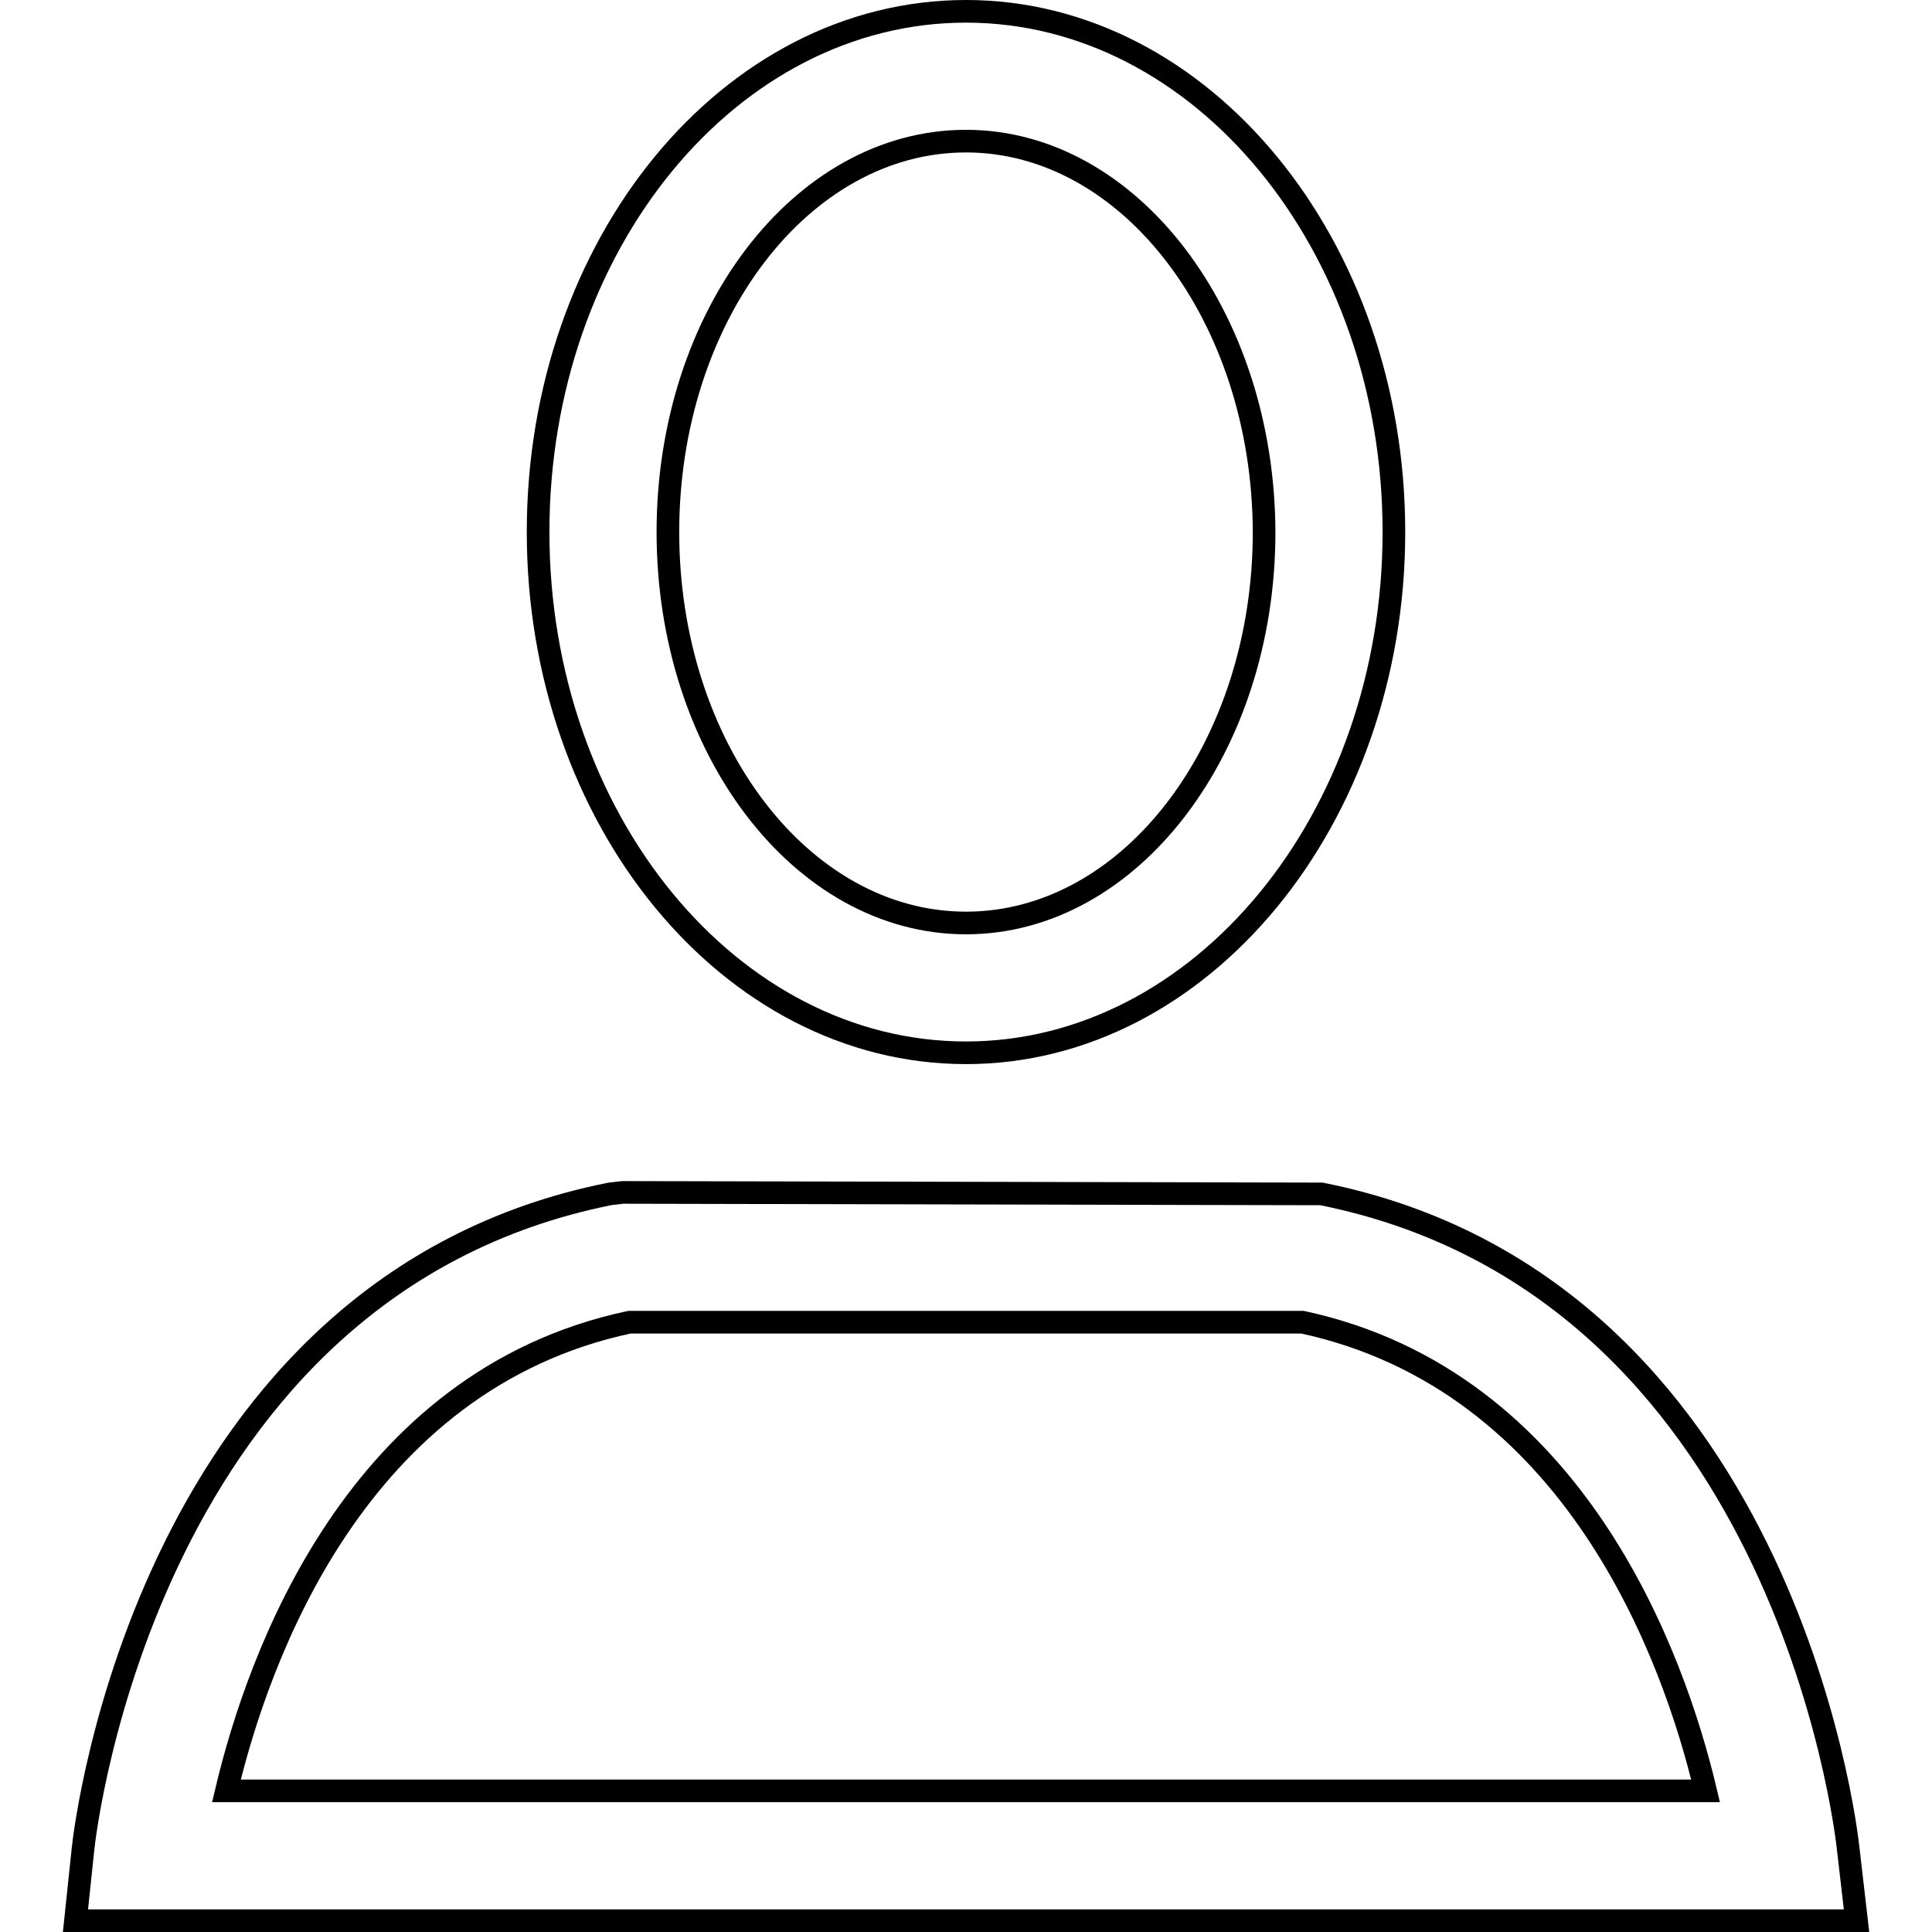 <?xml version="1.0" encoding="utf-8"?>
<!-- Svg Vector Icons : http://www.onlinewebfonts.com/icon -->
<!DOCTYPE svg PUBLIC "-//W3C//DTD SVG 1.1//EN" "http://www.w3.org/Graphics/SVG/1.1/DTD/svg11.dtd">
<svg version="1.1" xmlns="http://www.w3.org/2000/svg" xmlns:xlink="http://www.w3.org/1999/xlink" x="0px" y="0px" viewBox="0 0 256 256" enable-background="new 0 0 256 256" xml:space="preserve">
<g><g><path stroke-width="3" fill-opacity="0" stroke="#000000"  d="M128,139.5c-31.3,0-56.7-31-56.7-69c0-38.1,25.4-69,56.7-69s56.7,31,56.7,69C184.7,108.5,159.2,139.5,128,139.5z M128,18.7c-21.8,0-39.5,23.2-39.5,51.8c0,28.6,17.7,51.8,39.5,51.8c21.8,0,39.5-23.2,39.5-51.8C167.4,41.9,149.7,18.7,128,18.7z"/><path stroke-width="3" fill-opacity="0" stroke="#000000"  d="M246,254.5H10l1-9.5c0.3-3,8.8-74.6,69.8-86.8l1.7-0.2l92.6,0.2c61,12.2,69.5,83.8,69.8,86.8L246,254.5L246,254.5z M30,237.3H226c-4.2-17.7-17.3-54.3-53.4-62.1H83.4C47.2,182.9,34.2,219.6,30,237.3L30,237.3z"/></g></g>
</svg>